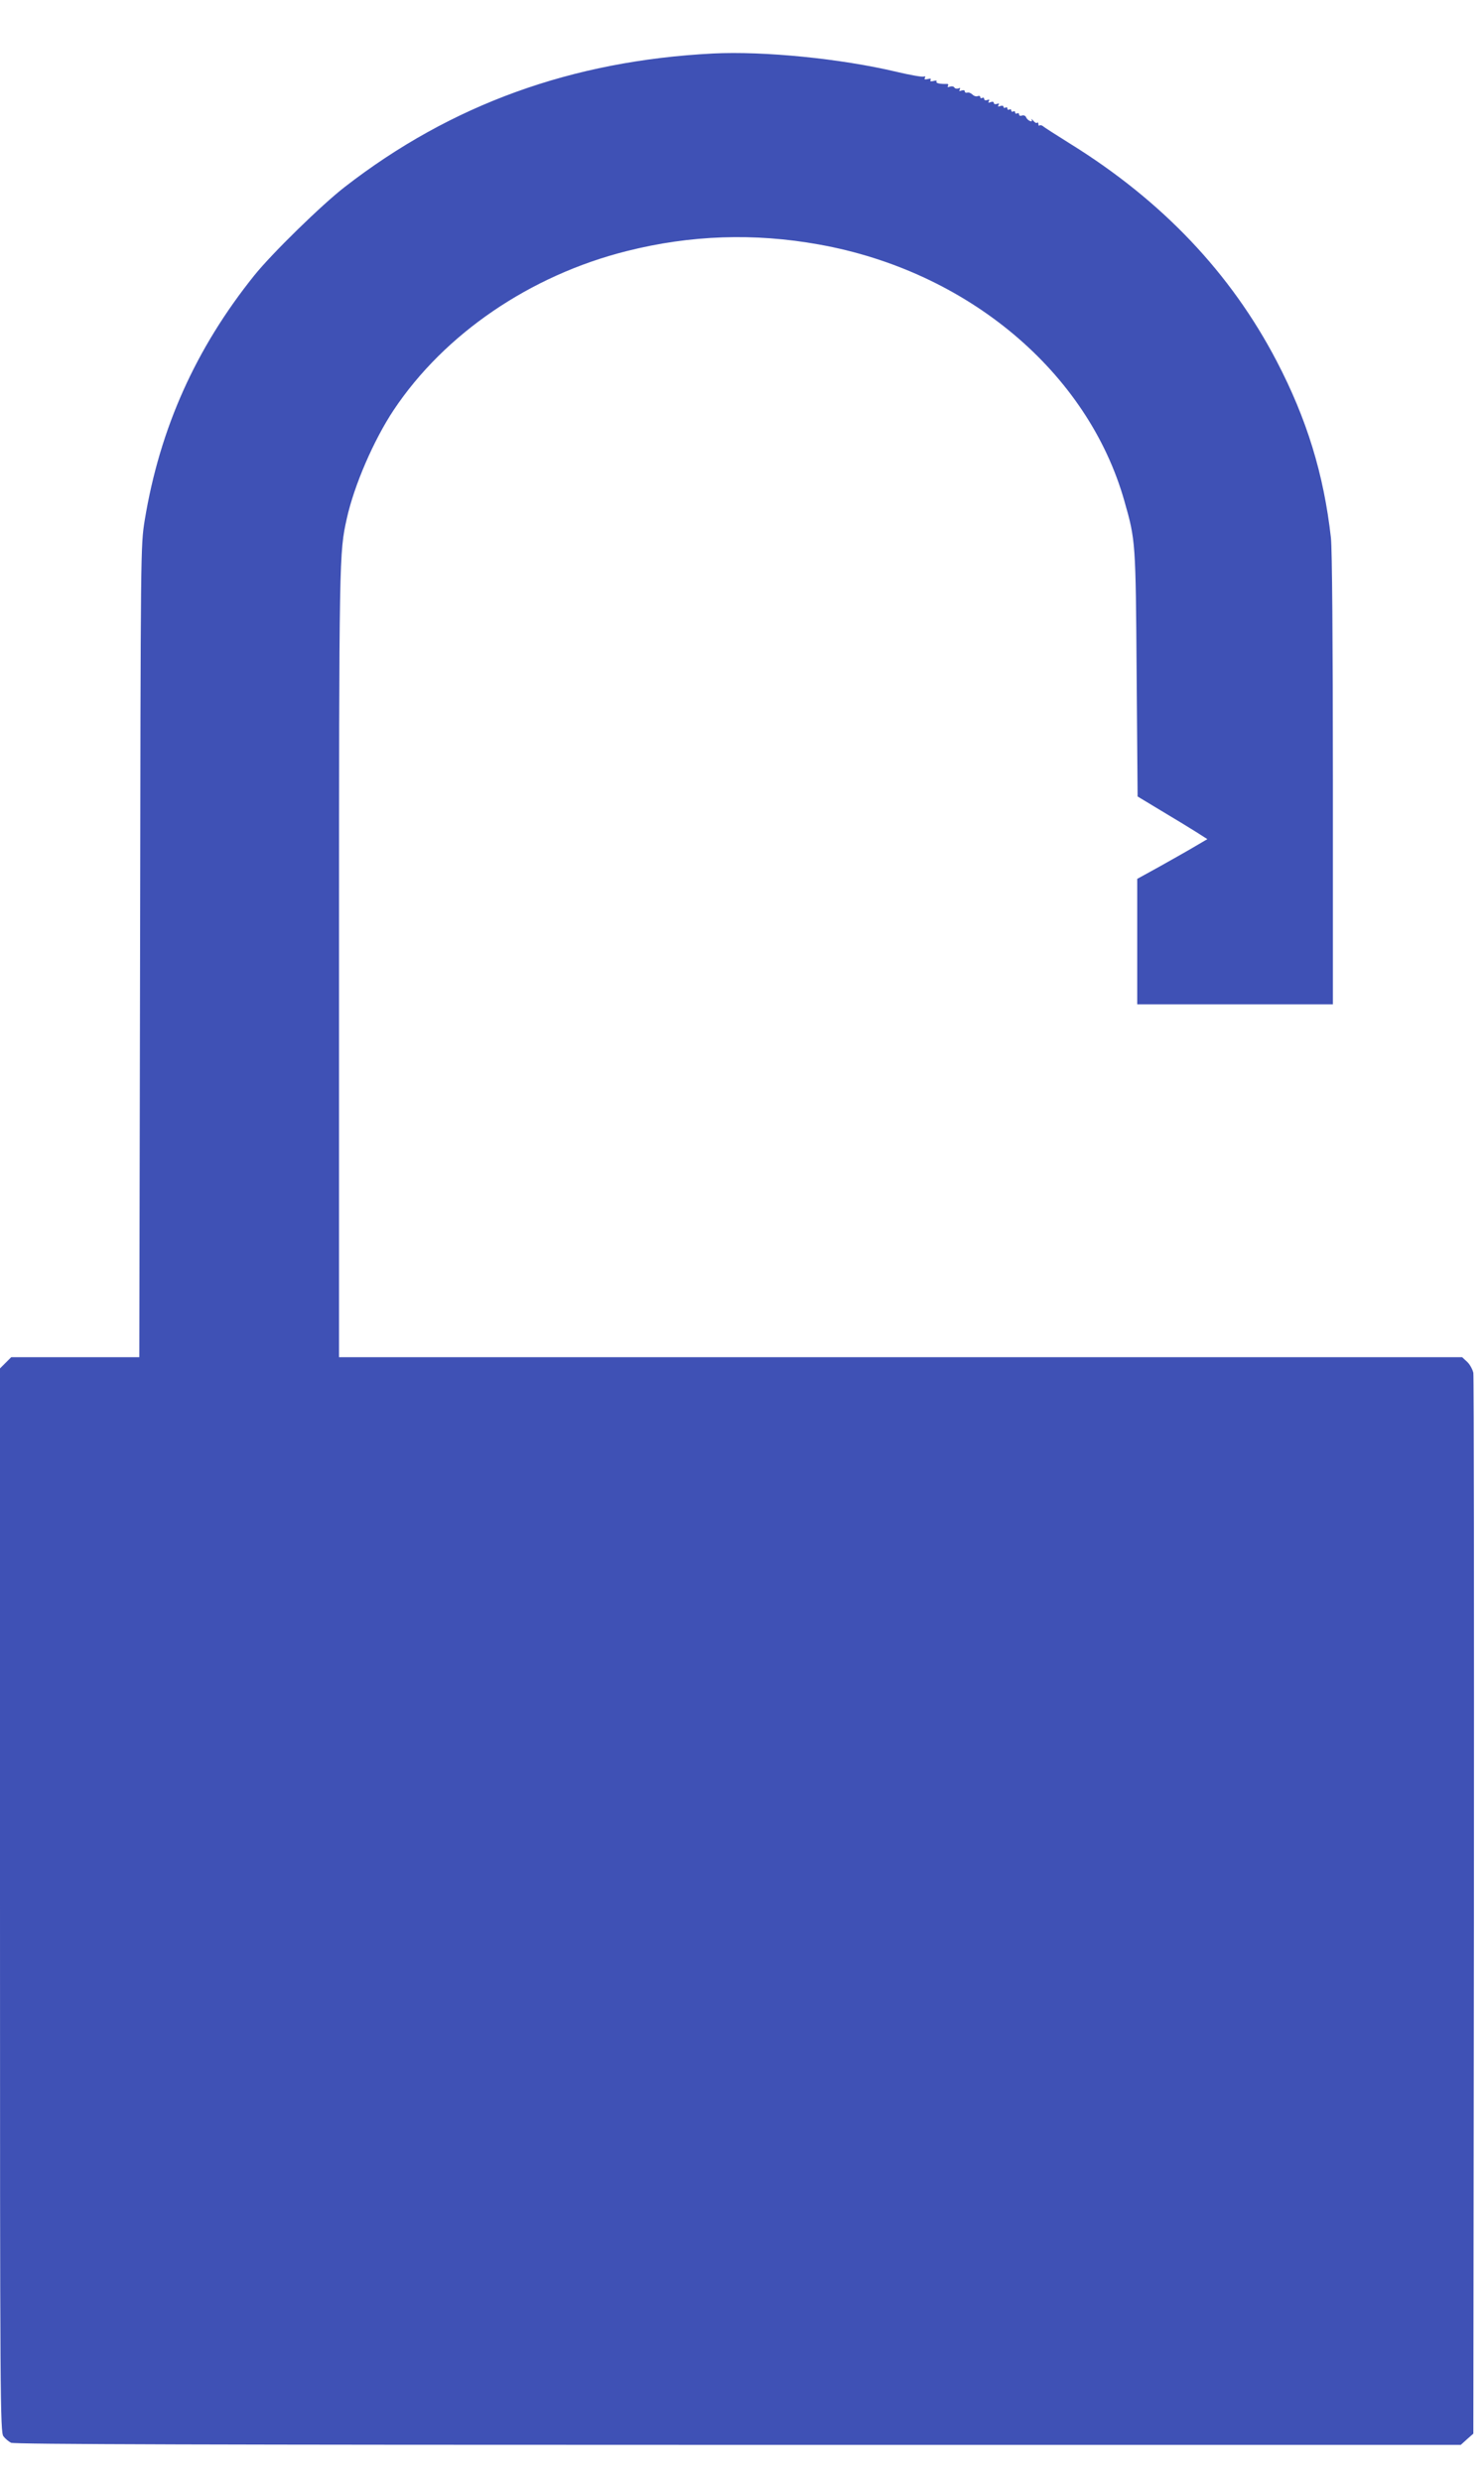 <?xml version="1.0" standalone="no"?>
<!DOCTYPE svg PUBLIC "-//W3C//DTD SVG 20010904//EN"
 "http://www.w3.org/TR/2001/REC-SVG-20010904/DTD/svg10.dtd">
<svg version="1.0" xmlns="http://www.w3.org/2000/svg"
 width="766pt" height="1280pt" viewBox="0 0 766 1280"
 preserveAspectRatio="xMidYMid meet">
<g transform="translate(0,1280) scale(0.1,-0.1)"
fill="#3f51b5" stroke="none">
<path d="M3680 12524 c-728 -37 -1352 -263 -1900 -688 -119 -92 -376 -343
-467 -456 -303 -377 -488 -790 -566 -1263 -21 -132 -21 -133 -24 -2224 l-4
-2093 -330 0 -331 0 -29 -29 -29 -29 0 -2744 c0 -2584 1 -2744 18 -2764 9 -12
27 -27 39 -33 16 -8 1024 -11 3752 -11 l3731 0 32 29 33 29 3 2719 c1 1495 0
2733 -3 2752 -4 18 -18 44 -32 57 l-26 24 -2898 0 -2899 0 0 2033 c0 2105 1
2116 40 2292 38 172 139 405 242 560 262 393 705 695 1203 820 329 83 659 94
992 34 768 -137 1389 -659 1577 -1324 58 -203 58 -211 63 -892 l5 -631 121
-73 c67 -40 148 -89 181 -110 l58 -37 -63 -37 c-35 -21 -117 -67 -181 -103
l-118 -65 0 -323 0 -324 505 0 505 0 0 1158 c0 712 -4 1192 -10 1247 -37 330
-125 615 -280 912 -237 454 -591 827 -1065 1121 -72 45 -135 85 -141 91 -7 5
-15 7 -18 4 -3 -4 -6 0 -6 7 0 7 -3 10 -7 7 -3 -4 -12 1 -20 11 -8 9 -12 11
-8 5 4 -8 1 -11 -9 -7 -8 3 -17 12 -20 20 -3 7 -12 11 -21 8 -8 -3 -15 -1 -15
6 0 6 -4 8 -10 5 -5 -3 -10 -1 -10 5 0 6 -4 8 -10 5 -5 -3 -10 -1 -10 5 0 6
-4 8 -10 5 -5 -3 -10 -1 -10 5 0 6 -4 8 -10 5 -5 -3 -10 -2 -10 4 0 6 -7 7
-17 4 -11 -4 -14 -3 -9 5 5 8 2 10 -8 6 -9 -3 -16 -1 -16 5 0 6 -7 8 -17 4
-11 -4 -14 -3 -9 5 5 8 2 10 -8 6 -9 -3 -16 -1 -16 6 0 6 -4 8 -10 5 -5 -3
-10 -2 -10 4 0 6 -6 8 -14 5 -7 -3 -20 1 -27 9 -8 7 -20 12 -27 9 -6 -2 -12 1
-12 7 0 6 -7 7 -17 4 -11 -4 -14 -3 -9 5 4 8 2 10 -7 6 -8 -3 -18 -1 -21 5 -4
6 -14 7 -23 4 -10 -4 -14 -2 -10 4 4 6 1 11 -6 10 -35 -1 -58 4 -53 12 4 5 -4
7 -16 3 -13 -3 -19 -1 -15 5 5 7 -1 9 -15 5 -14 -3 -19 -1 -14 6 4 7 2 10 -6
7 -8 -3 -70 8 -138 24 -290 69 -687 108 -950 95z"/>
</g>
</svg>
